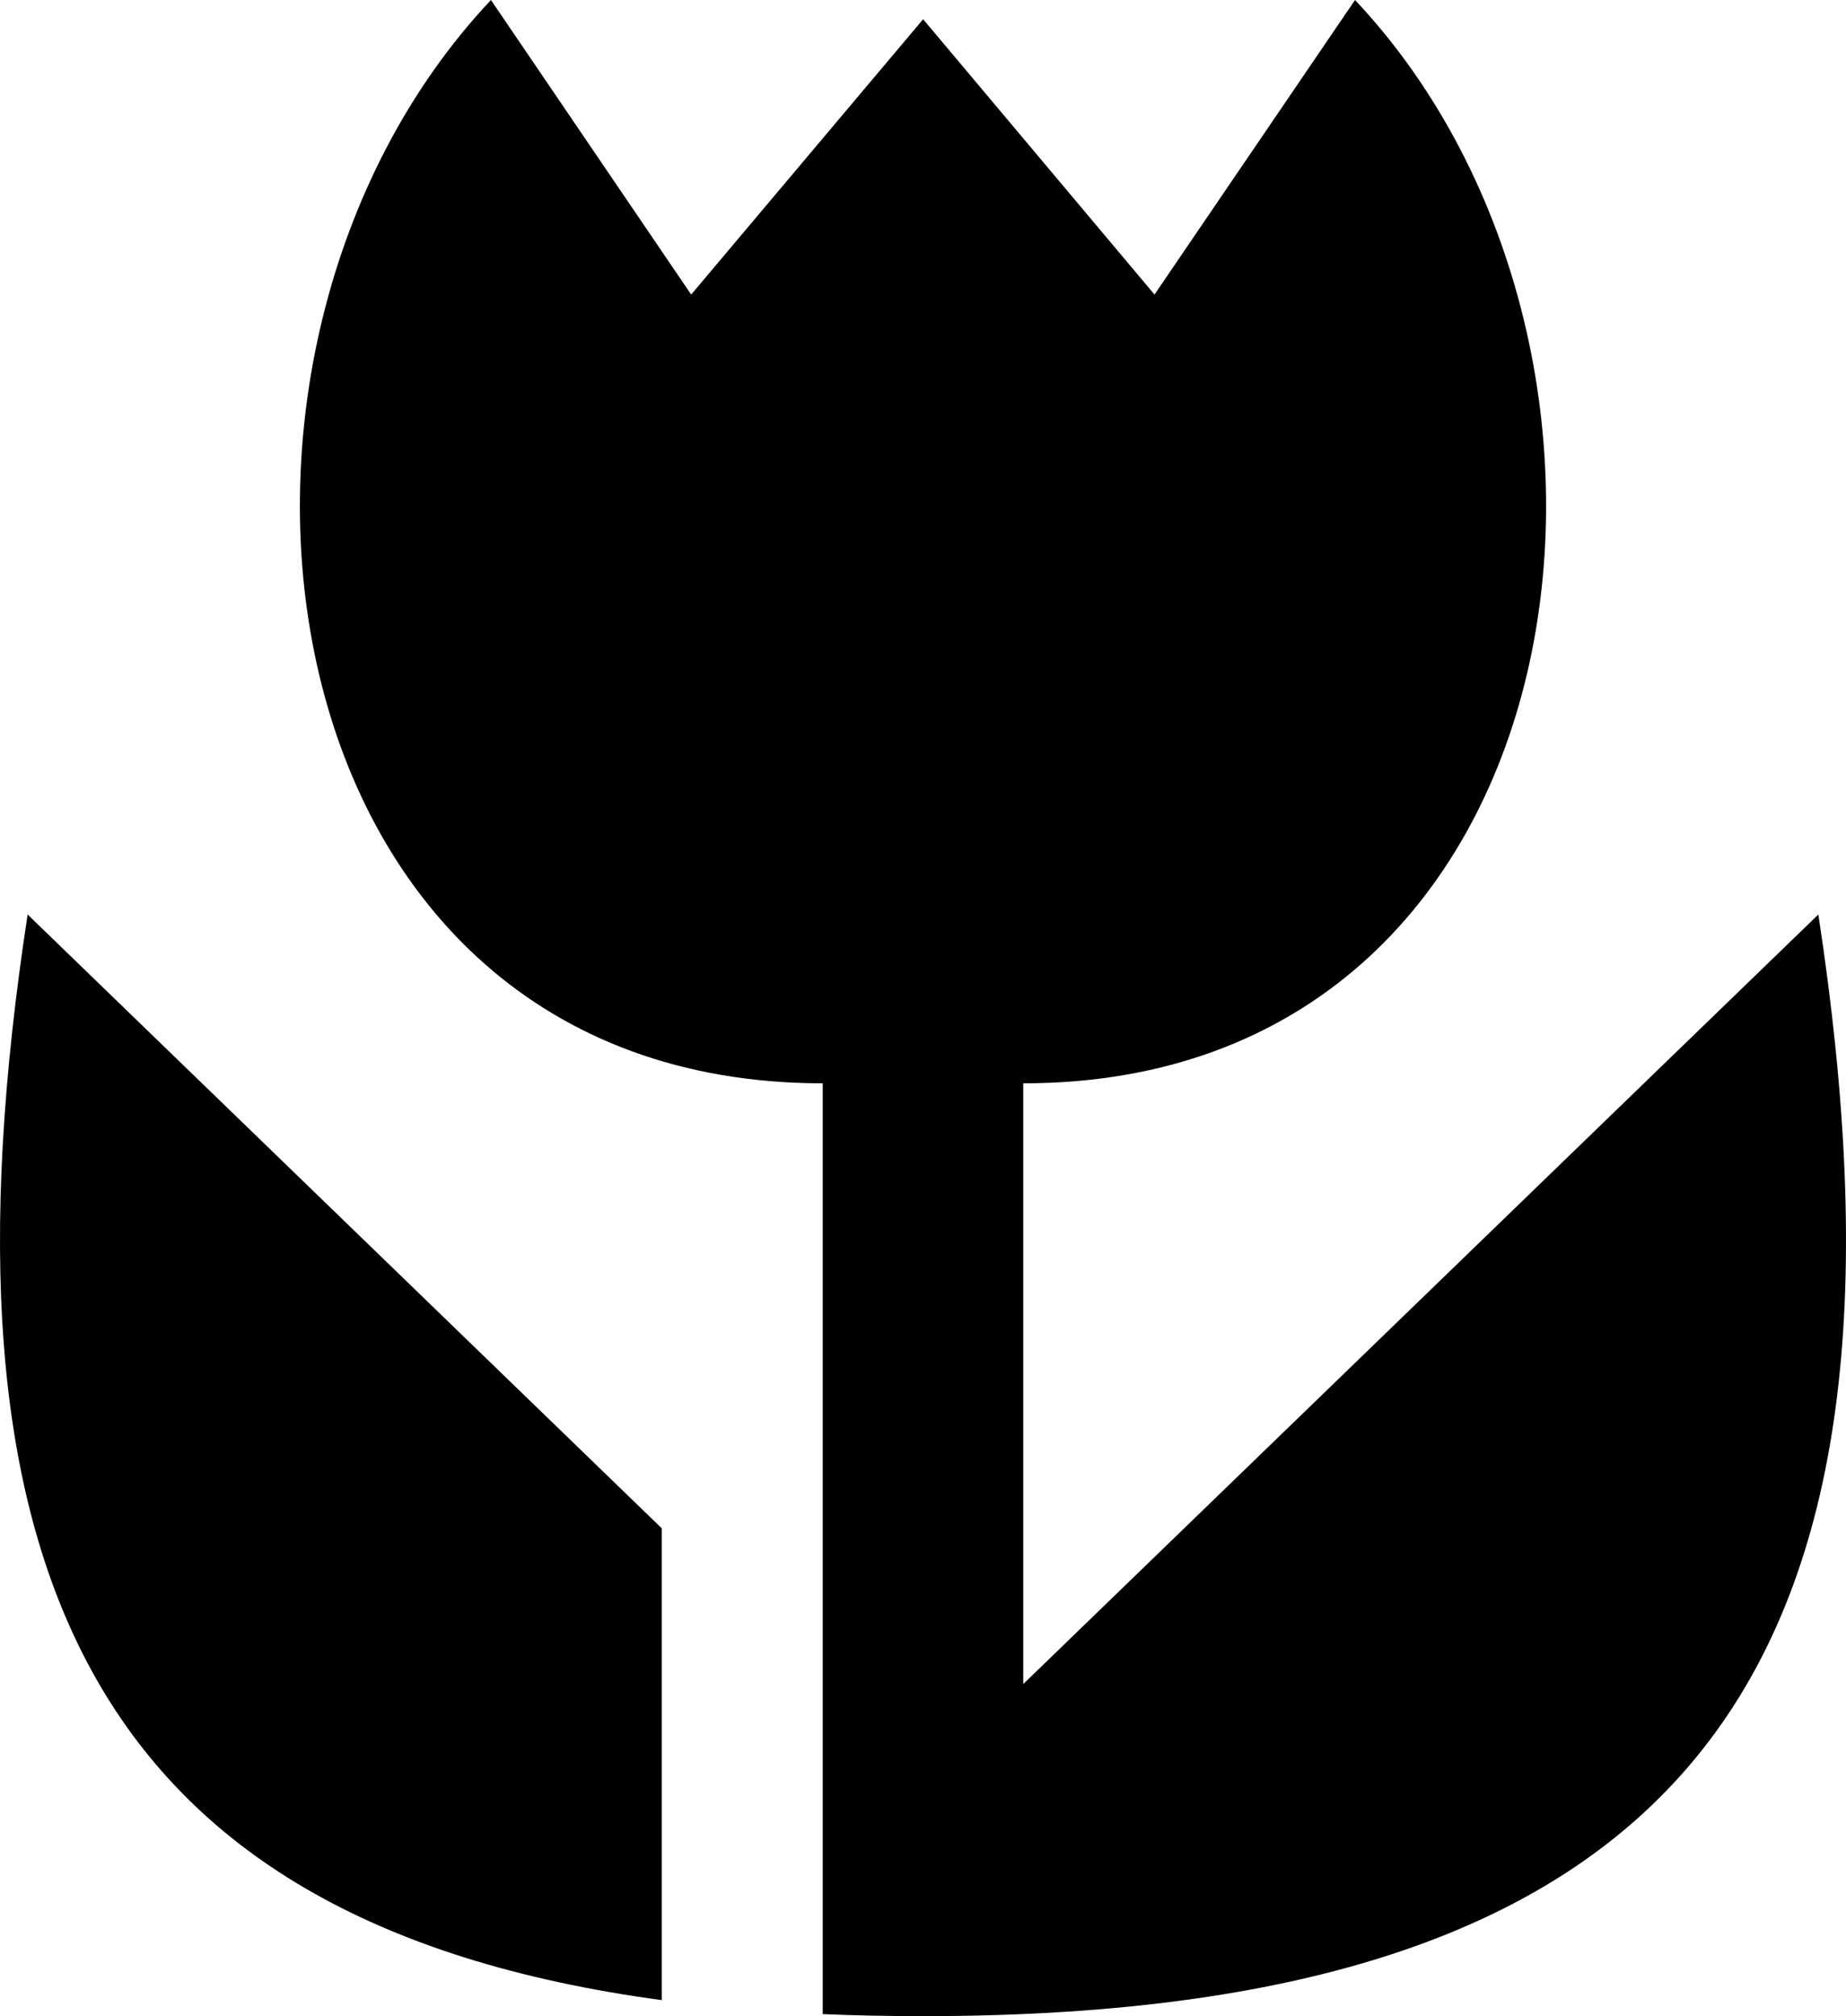 <?xml version="1.0" encoding="UTF-8" standalone="no"?>
<!-- Created with Inkscape (http://www.inkscape.org/) -->

<svg
   xmlns:dc="http://purl.org/dc/elements/1.1/"
   xmlns:cc="http://creativecommons.org/ns#"
   xmlns:rdf="http://www.w3.org/1999/02/22-rdf-syntax-ns#"
   xmlns:svg="http://www.w3.org/2000/svg"
   xmlns="http://www.w3.org/2000/svg"
   xmlns:sodipodi="http://sodipodi.sourceforge.net/DTD/sodipodi-0.dtd"
   xmlns:inkscape="http://www.inkscape.org/namespaces/inkscape"
   width="198.217"
   height="216.469"
   id="svg3020"
   version="1.1"
   inkscape:version="0.48.3.1 r9886"
   sodipodi:docname="Novo documento 2">
  <defs
     id="defs3022" />
  <sodipodi:namedview
     id="base"
     pagecolor="#ffffff"
     bordercolor="#666666"
     borderopacity="1.0"
     inkscape:pageopacity="0.0"
     inkscape:pageshadow="2"
     inkscape:zoom="0.35"
     inkscape:cx="34.823028"
     inkscape:cy="68.234377"
     inkscape:document-units="px"
     inkscape:current-layer="layer1"
     showgrid="false"
     fit-margin-top="0"
     fit-margin-left="0"
     fit-margin-right="0"
     fit-margin-bottom="0"
     inkscape:window-width="1280"
     inkscape:window-height="750"
     inkscape:window-x="0"
     inkscape:window-y="0"
     inkscape:window-maximized="1" />
  <g
     inkscape:label="Camada 1"
     inkscape:groupmode="layer"
     id="layer1"
     transform="translate(-315.177,-384.128)">
    <path
       inkscape:connector-curvature="0"
       style="fill:#000000;stroke:none"
       d="m 367.894,384.128 c -35.733,37.935 -25.364,116.312 35.625,116.312 l 0,28.031 0,36.469 0,35.438 c 3.473,0.15 7.076,0.219 10.781,0.219 84.891,0 108.195,-39.466 96.125,-118.281 l -85.375,82.625 0,-64.5 c 60.989,0 71.358,-78.378 35.625,-116.312 l -21.531,31.625 -24.844,-29.562 -24.906,29.562 -21.5,-31.625 z m -49.75,98.188 c -10.614,69.312 6.161,108.194 68.094,116.562 l 0,-50.656 -68.094,-65.906 z"
       id="path4595" />
  </g>
</svg>
